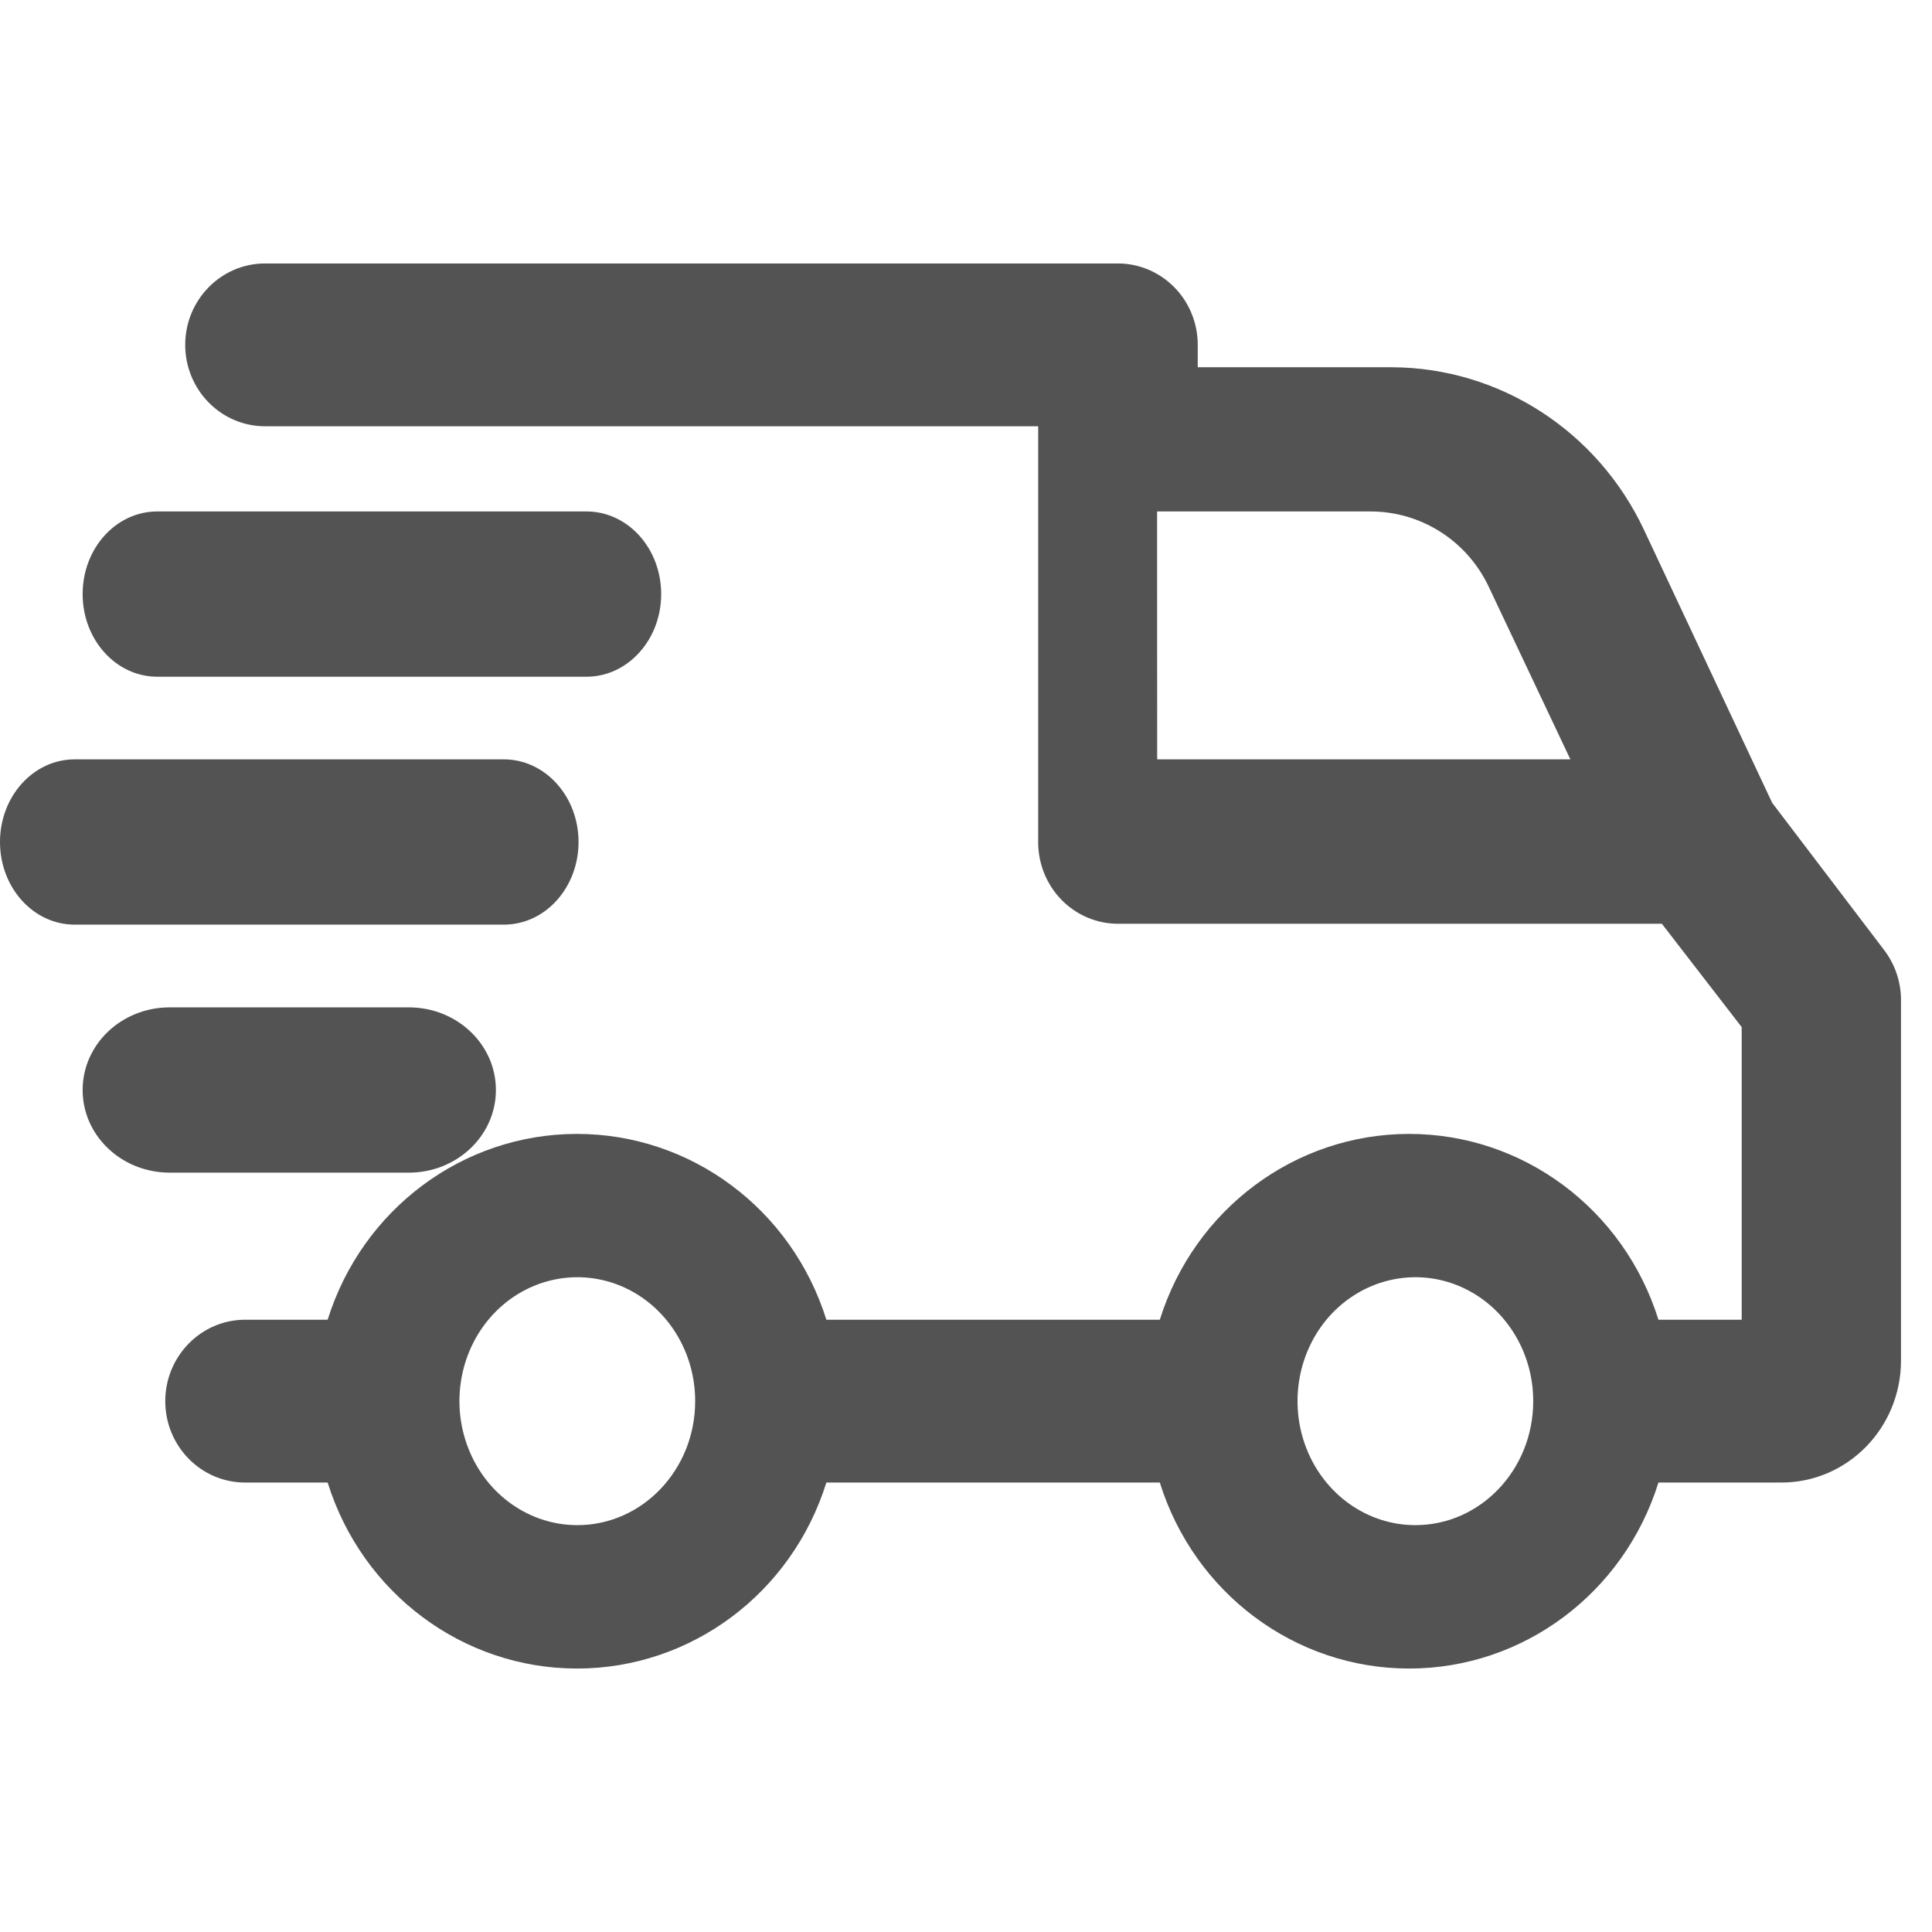 <?xml version="1.0" encoding="UTF-8"?>
<svg width="22px" height="22px" viewBox="0 0 22 22" version="1.1" xmlns="http://www.w3.org/2000/svg" xmlns:xlink="http://www.w3.org/1999/xlink">
    <title>Icons/medium/delivery charcoal</title>
    <g id="Basket" stroke="none" stroke-width="1" fill="none" fill-rule="evenodd">
        <g id="Basket-(Items)" transform="translate(-17, -522)">
            <g id="Icons/medium/delivery-charcoal" transform="translate(17, 522)">
                <rect id="Rectangle" x="0" y="0" width="22" height="22"></rect>
                <path d="M20.18,9.142 L18.722,6.037 C18.193,4.908 17.077,4.187 15.851,4.182 L13.639,4.182 L13.639,3.927 C13.639,3.681 13.543,3.445 13.373,3.272 C13.202,3.098 12.971,3 12.73,3 L3.018,3 C2.517,3 2.109,3.415 2.109,3.927 C2.109,4.439 2.517,4.854 3.018,4.854 L11.822,4.854 L11.822,9.592 C11.822,9.837 11.918,10.073 12.088,10.247 C12.258,10.421 12.489,10.519 12.73,10.519 L18.924,10.519 L19.833,11.696 L19.833,15.028 L18.885,15.028 C18.491,13.768 17.343,12.912 16.046,12.912 C14.749,12.912 13.601,13.768 13.207,15.028 L9.41,15.028 C9.016,13.768 7.868,12.912 6.57,12.912 C5.273,12.912 4.125,13.768 3.731,15.028 L2.791,15.028 C2.29,15.028 1.882,15.444 1.882,15.955 C1.882,16.468 2.29,16.882 2.791,16.882 L3.731,16.882 C4.125,18.144 5.273,19 6.57,19 C7.868,19 9.016,18.144 9.41,16.882 L13.207,16.882 C13.601,18.144 14.749,19 16.046,19 C17.343,19 18.491,18.144 18.885,16.882 L20.284,16.882 C21.038,16.882 21.647,16.26 21.647,15.492 L21.647,11.378 C21.645,11.171 21.574,10.97 21.447,10.808 L20.18,9.142 Z M14.877,16.495 C14.67,15.968 14.784,15.359 15.168,14.956 C15.554,14.553 16.131,14.433 16.633,14.652 C17.134,14.871 17.461,15.387 17.459,15.958 C17.458,16.736 16.858,17.367 16.117,17.367 C15.574,17.367 15.085,17.023 14.877,16.495 Z M5.334,16.495 C5.126,15.968 5.241,15.359 5.625,14.956 C6.01,14.553 6.588,14.433 7.09,14.652 C7.591,14.871 7.918,15.387 7.916,15.958 C7.915,16.736 7.315,17.367 6.574,17.367 C6.031,17.367 5.541,17.023 5.334,16.495 Z M13.176,5.824 L15.601,5.824 C16.172,5.822 16.695,6.149 16.946,6.668 L17.882,8.647 L13.177,8.647 L13.176,5.824 Z" id="Fill-1" fill="#535353"></path>
                <path d="M4.656,13.353 C5.203,13.353 5.647,12.932 5.647,12.412 C5.647,11.892 5.203,11.471 4.656,11.471 L1.932,11.471 C1.384,11.471 0.941,11.892 0.941,12.412 C0.941,12.932 1.384,13.353 1.932,13.353 L4.656,13.353 Z" id="Fill-2" fill="#535353"></path>
                <path d="M6.588,9.588 C6.588,9.338 6.499,9.099 6.339,8.923 C6.18,8.746 5.964,8.647 5.738,8.647 L0.85,8.647 C0.38,8.647 0,9.068 0,9.588 C0,10.108 0.38,10.529 0.85,10.529 L5.738,10.529 C5.964,10.529 6.18,10.43 6.339,10.254 C6.499,10.077 6.588,9.838 6.588,9.588 Z" id="Fill-3" fill="#535353"></path>
                <path d="M7.529,6.765 C7.529,6.515 7.44,6.276 7.28,6.099 C7.121,5.923 6.905,5.824 6.679,5.824 L1.791,5.824 C1.321,5.824 0.941,6.244 0.941,6.765 C0.941,7.285 1.321,7.706 1.791,7.706 L6.679,7.706 C6.905,7.706 7.121,7.607 7.28,7.43 C7.44,7.254 7.529,7.015 7.529,6.765 Z" id="Fill-4" fill="#535353"></path>
            </g>
        </g>
    </g>
</svg>